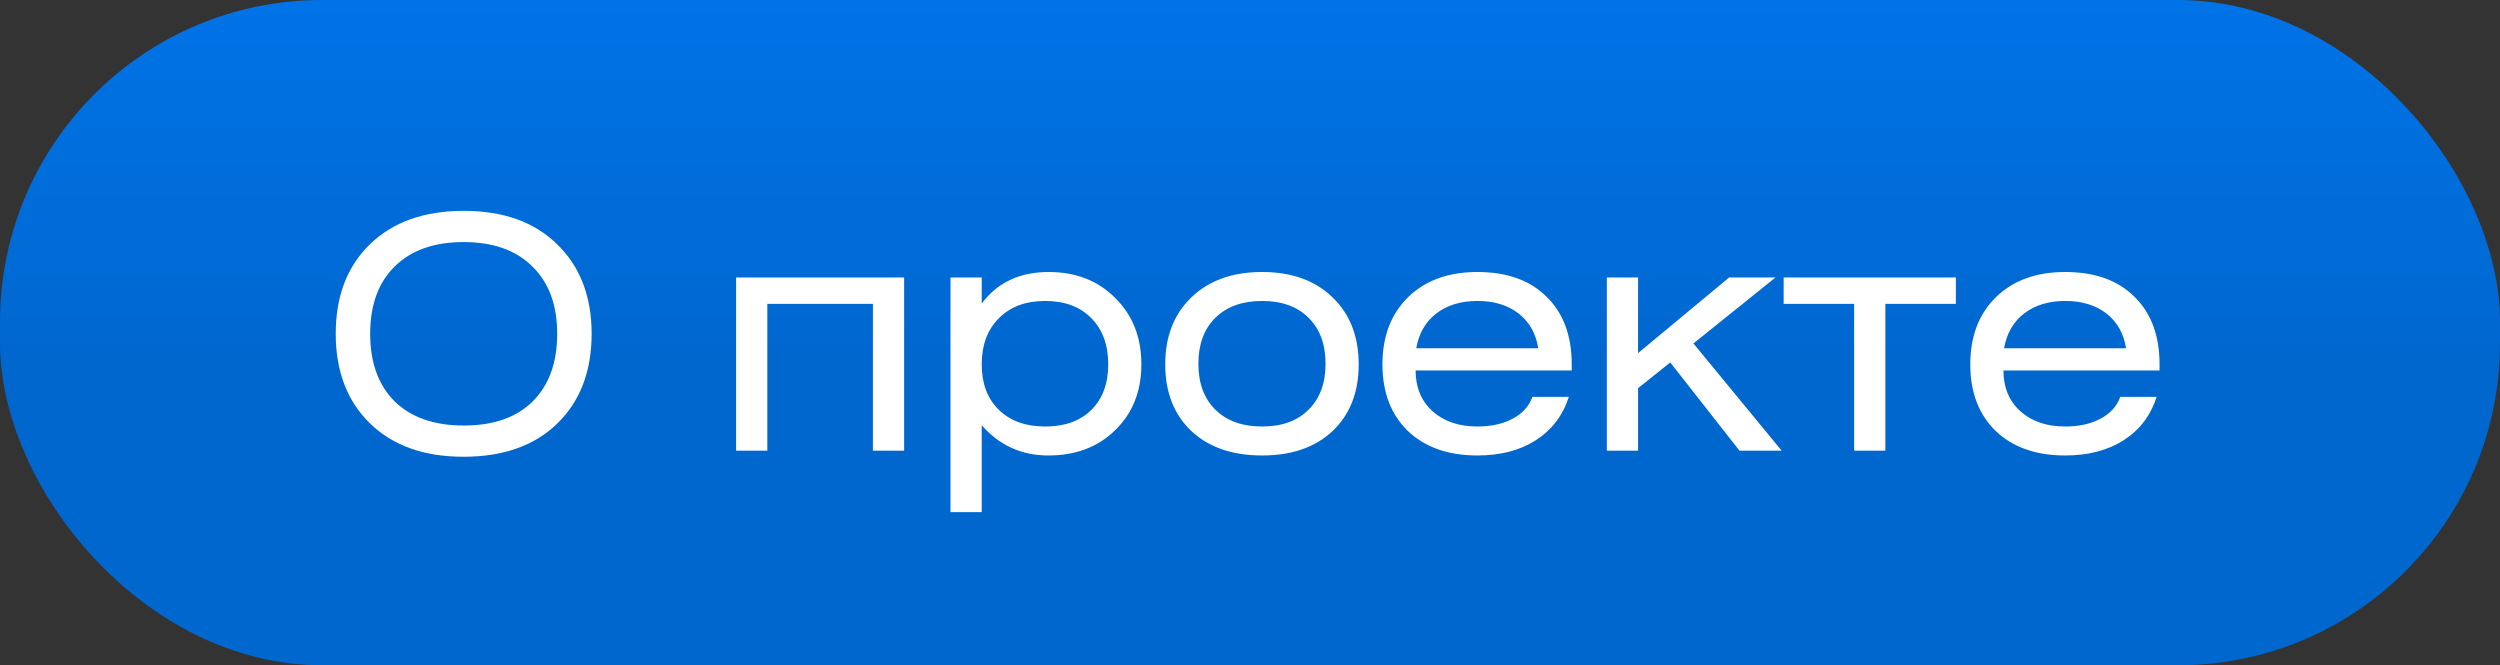 <?xml version="1.0" encoding="UTF-8"?> <svg xmlns="http://www.w3.org/2000/svg" width="233" height="62" viewBox="0 0 233 62" fill="none"><rect x="0" y="0" width="233" height="62" fill="#333333" stroke="none"/><rect width="233" height="62" rx="30" fill="url(#paint0_linear_2512_34)"></rect><path d="M31.29 31.11C31.29 27.61 32.35 24.83 34.47 22.77C36.61 20.69 39.53 19.65 43.23 19.65C46.91 19.65 49.81 20.69 51.93 22.77C54.07 24.85 55.14 27.63 55.14 31.11C55.14 34.61 54.07 37.4 51.93 39.48C49.81 41.54 46.9 42.57 43.2 42.57C39.52 42.57 36.61 41.53 34.47 39.45C32.35 37.37 31.29 34.59 31.29 31.11ZM36.78 24.84C35.26 26.34 34.5 28.43 34.5 31.11C34.5 33.79 35.26 35.89 36.78 37.41C38.32 38.91 40.47 39.66 43.23 39.66C45.99 39.66 48.13 38.91 49.65 37.41C51.17 35.89 51.93 33.79 51.93 31.11C51.93 28.43 51.16 26.34 49.62 24.84C48.1 23.32 45.96 22.56 43.2 22.56C40.46 22.56 38.32 23.32 36.78 24.84ZM68.605 25.86H84.265V42H81.355V28.32H71.515V42H68.605V25.86ZM91.496 25.86V28.29C92.956 26.33 95.036 25.35 97.736 25.35C100.276 25.35 102.346 26.16 103.946 27.78C105.566 29.38 106.376 31.44 106.376 33.96C106.376 36.46 105.566 38.5 103.946 40.08C102.346 41.66 100.266 42.45 97.706 42.45C95.206 42.45 93.136 41.51 91.496 39.63V47.73H88.586V25.86H91.496ZM101.696 29.64C100.656 28.58 99.226 28.05 97.406 28.05C95.586 28.05 94.146 28.59 93.086 29.67C92.026 30.73 91.496 32.16 91.496 33.96C91.496 35.74 92.026 37.15 93.086 38.19C94.146 39.23 95.586 39.75 97.406 39.75C99.226 39.75 100.656 39.24 101.696 38.22C102.756 37.18 103.286 35.76 103.286 33.96C103.286 32.14 102.756 30.7 101.696 29.64ZM111.03 27.72C112.67 26.14 114.87 25.35 117.63 25.35C120.39 25.35 122.58 26.14 124.2 27.72C125.82 29.28 126.63 31.36 126.63 33.96C126.63 36.56 125.82 38.63 124.2 40.17C122.58 41.69 120.39 42.45 117.63 42.45C114.85 42.45 112.65 41.69 111.03 40.17C109.41 38.63 108.6 36.56 108.6 33.96C108.6 31.36 109.41 29.28 111.03 27.72ZM121.95 29.61C120.91 28.57 119.47 28.05 117.63 28.05C115.79 28.05 114.34 28.57 113.28 29.61C112.22 30.65 111.69 32.08 111.69 33.9C111.69 35.72 112.22 37.15 113.28 38.19C114.34 39.23 115.79 39.75 117.63 39.75C119.47 39.75 120.91 39.23 121.95 38.19C123.01 37.15 123.54 35.72 123.54 33.9C123.54 32.08 123.01 30.65 121.95 29.61ZM146.484 34.53H131.934C131.934 36.11 132.464 37.38 133.524 38.34C134.584 39.28 135.974 39.75 137.694 39.75C138.974 39.75 140.064 39.51 140.964 39.03C141.884 38.55 142.504 37.87 142.824 36.99H146.214C145.654 38.73 144.624 40.08 143.124 41.04C141.644 41.98 139.834 42.45 137.694 42.45C134.974 42.45 132.814 41.69 131.214 40.17C129.634 38.63 128.844 36.56 128.844 33.96C128.844 31.34 129.644 29.25 131.244 27.69C132.844 26.13 134.994 25.35 137.694 25.35C140.454 25.35 142.604 26.12 144.144 27.66C145.704 29.18 146.484 31.28 146.484 33.96V34.53ZM131.994 32.46H143.364C143.144 31.08 142.534 30 141.534 29.22C140.534 28.44 139.254 28.05 137.694 28.05C136.154 28.05 134.874 28.44 133.854 29.22C132.854 30 132.234 31.08 131.994 32.46ZM152.668 25.86V32.91L161.158 25.86H165.478L157.828 32.01L166.048 42H162.118L155.668 33.78L152.668 36.18V42H149.758V25.86H152.668ZM166.236 25.86H182.286V28.32H175.716V42H172.806V28.32H166.236V25.86ZM201.27 34.53H186.72C186.72 36.11 187.25 37.38 188.31 38.34C189.37 39.28 190.76 39.75 192.48 39.75C193.76 39.75 194.85 39.51 195.75 39.03C196.67 38.55 197.29 37.87 197.61 36.99H201C200.44 38.73 199.41 40.08 197.91 41.04C196.43 41.98 194.62 42.45 192.48 42.45C189.76 42.45 187.6 41.69 186 40.17C184.42 38.63 183.63 36.56 183.63 33.96C183.63 31.34 184.43 29.25 186.03 27.69C187.63 26.13 189.78 25.35 192.48 25.35C195.24 25.35 197.39 26.12 198.93 27.66C200.49 29.18 201.27 31.28 201.27 33.96V34.53ZM186.78 32.46H198.15C197.93 31.08 197.32 30 196.32 29.22C195.32 28.44 194.04 28.05 192.48 28.05C190.94 28.05 189.66 28.44 188.64 29.22C187.64 30 187.02 31.08 186.78 32.46Z" fill="white"></path><defs><linearGradient id="paint0_linear_2512_34" x1="116.5" y1="0" x2="116.5" y2="33.583" gradientUnits="userSpaceOnUse"><stop stop-color="#0073E7"></stop><stop offset="1" stop-color="#0067CF"></stop></linearGradient></defs></svg> 